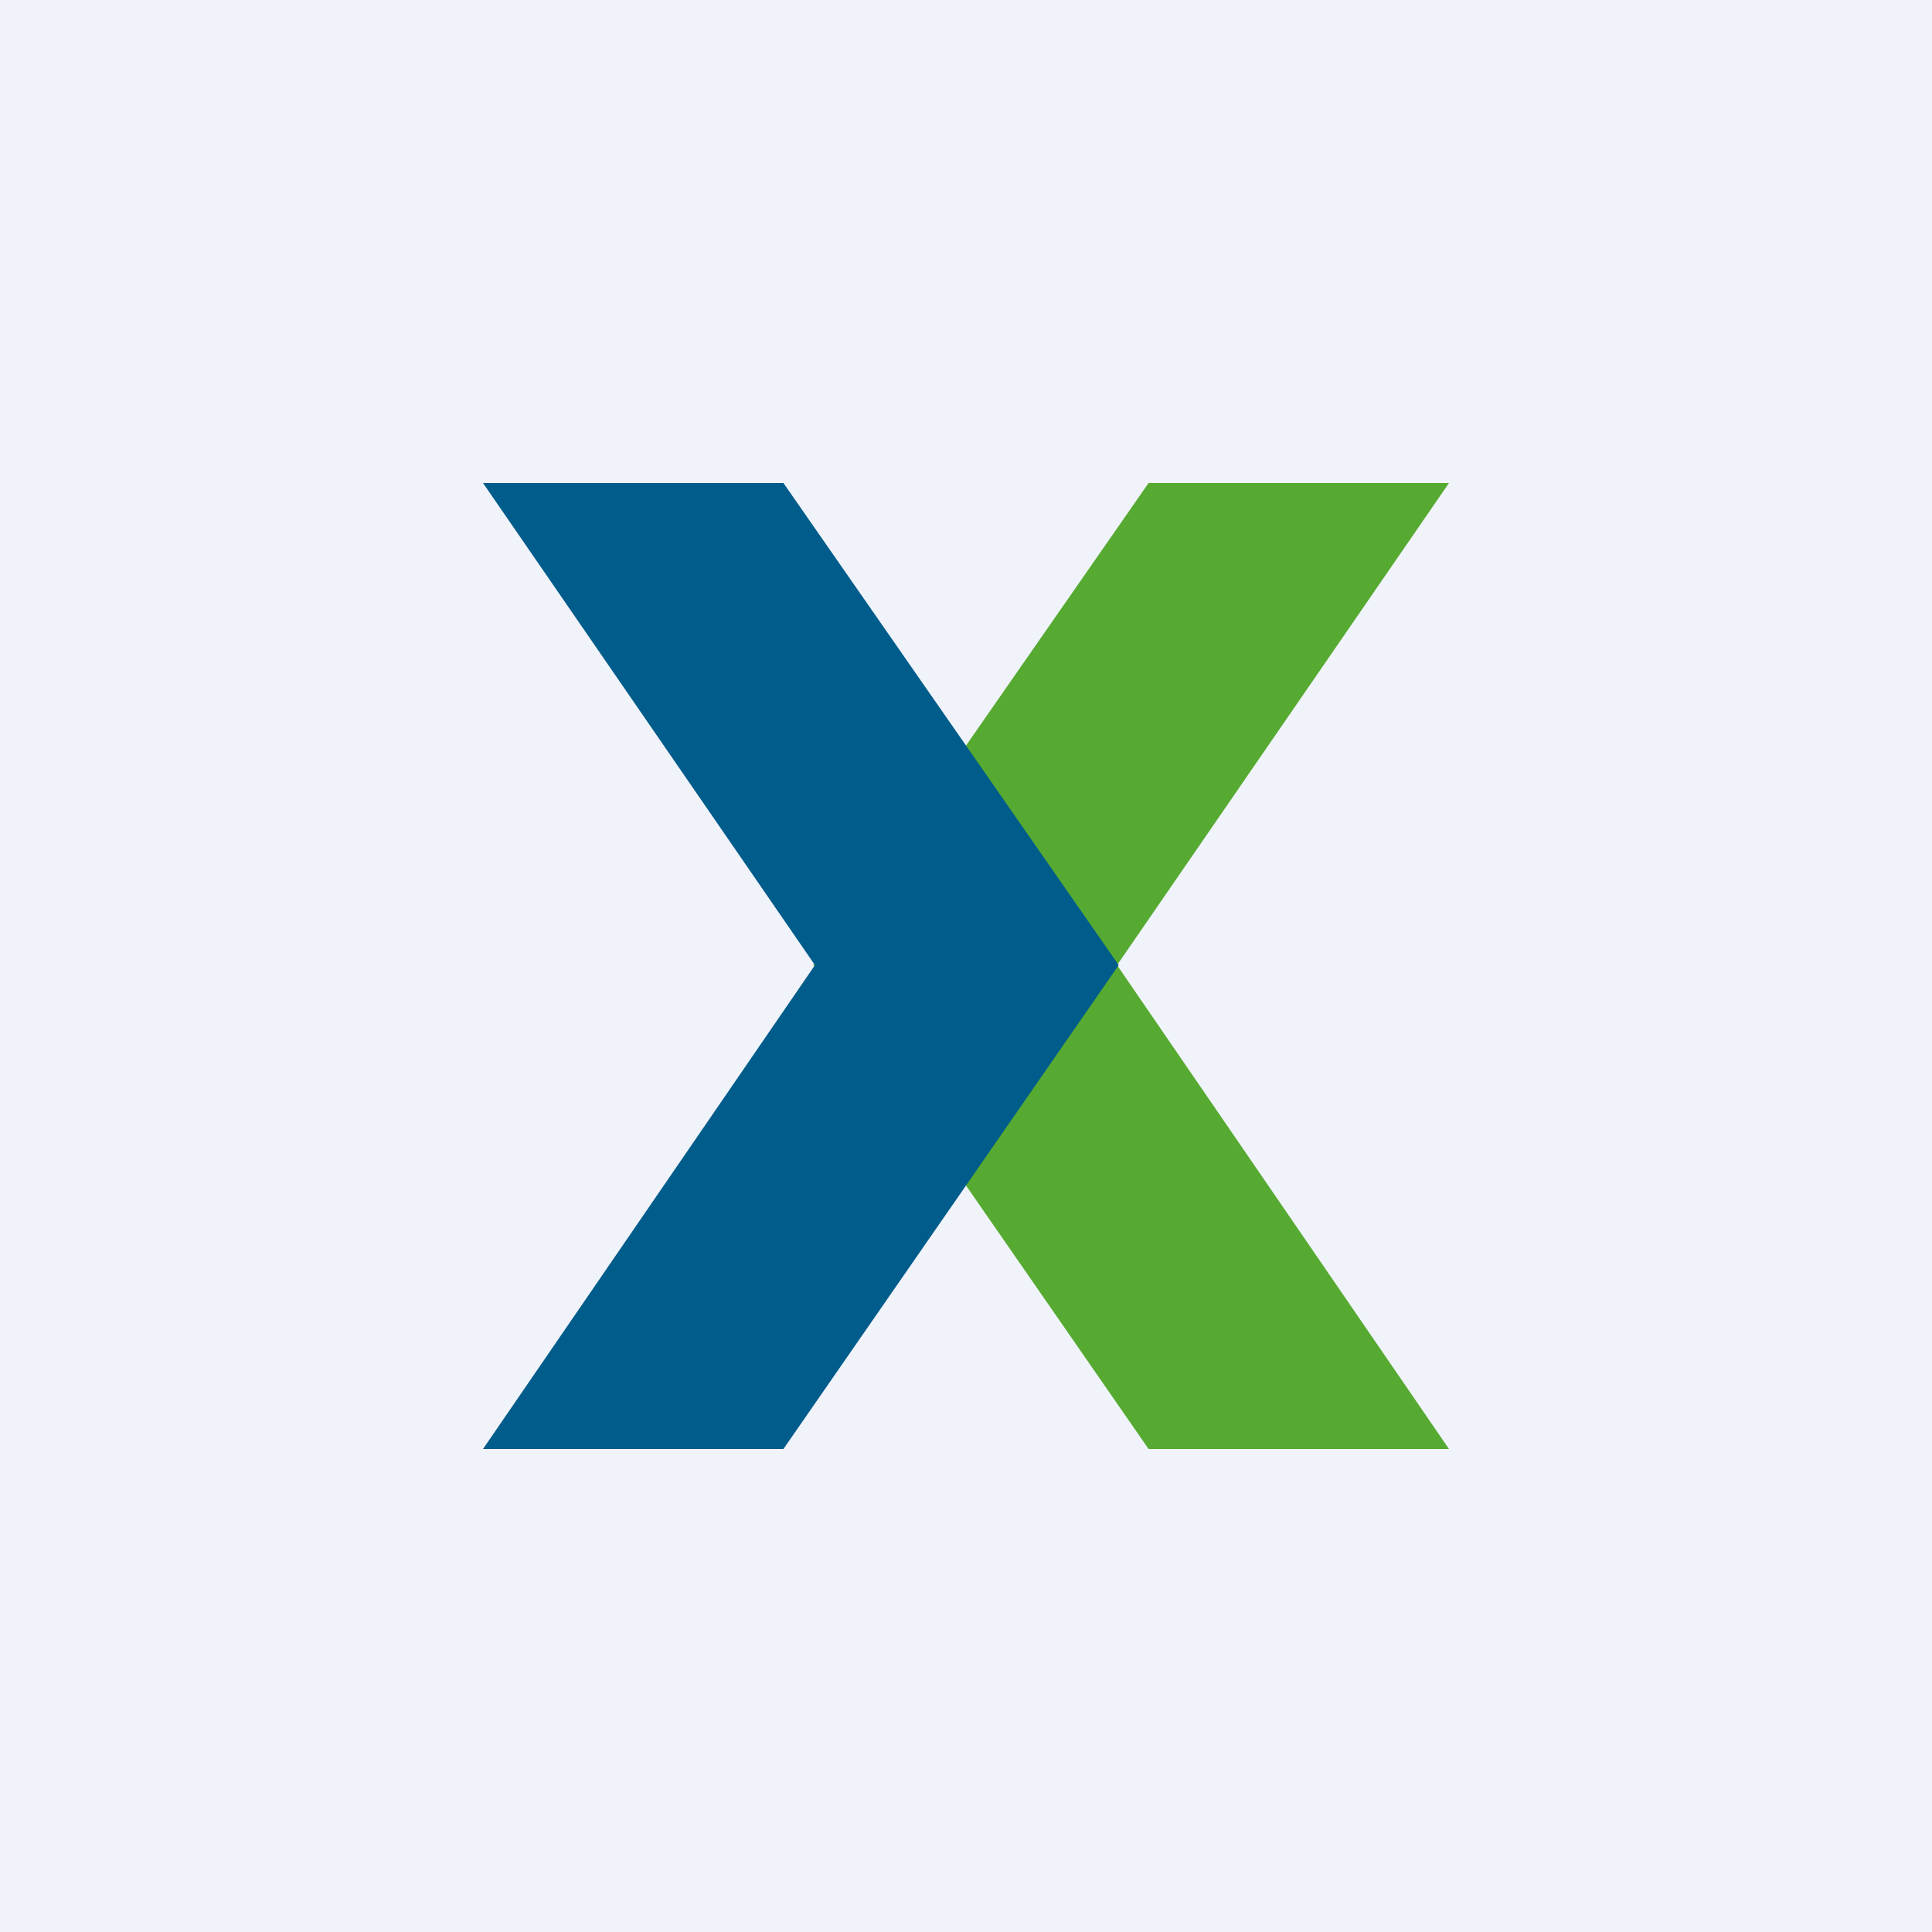 <svg width="56" height="56" viewBox="0 0 56 56" fill="none" xmlns="http://www.w3.org/2000/svg">
<rect width="56" height="56" fill="#F0F3FA"/>
<path d="M32.378 27.975L42 14H33.292L23.574 27.975L33.292 42H42L32.378 27.975Z" fill="#56AA31"/>
<path d="M23.622 27.975L14 14H22.708L32.426 27.975L22.708 42H14L23.622 27.975Z" fill="#005C8B"/>
</svg>
